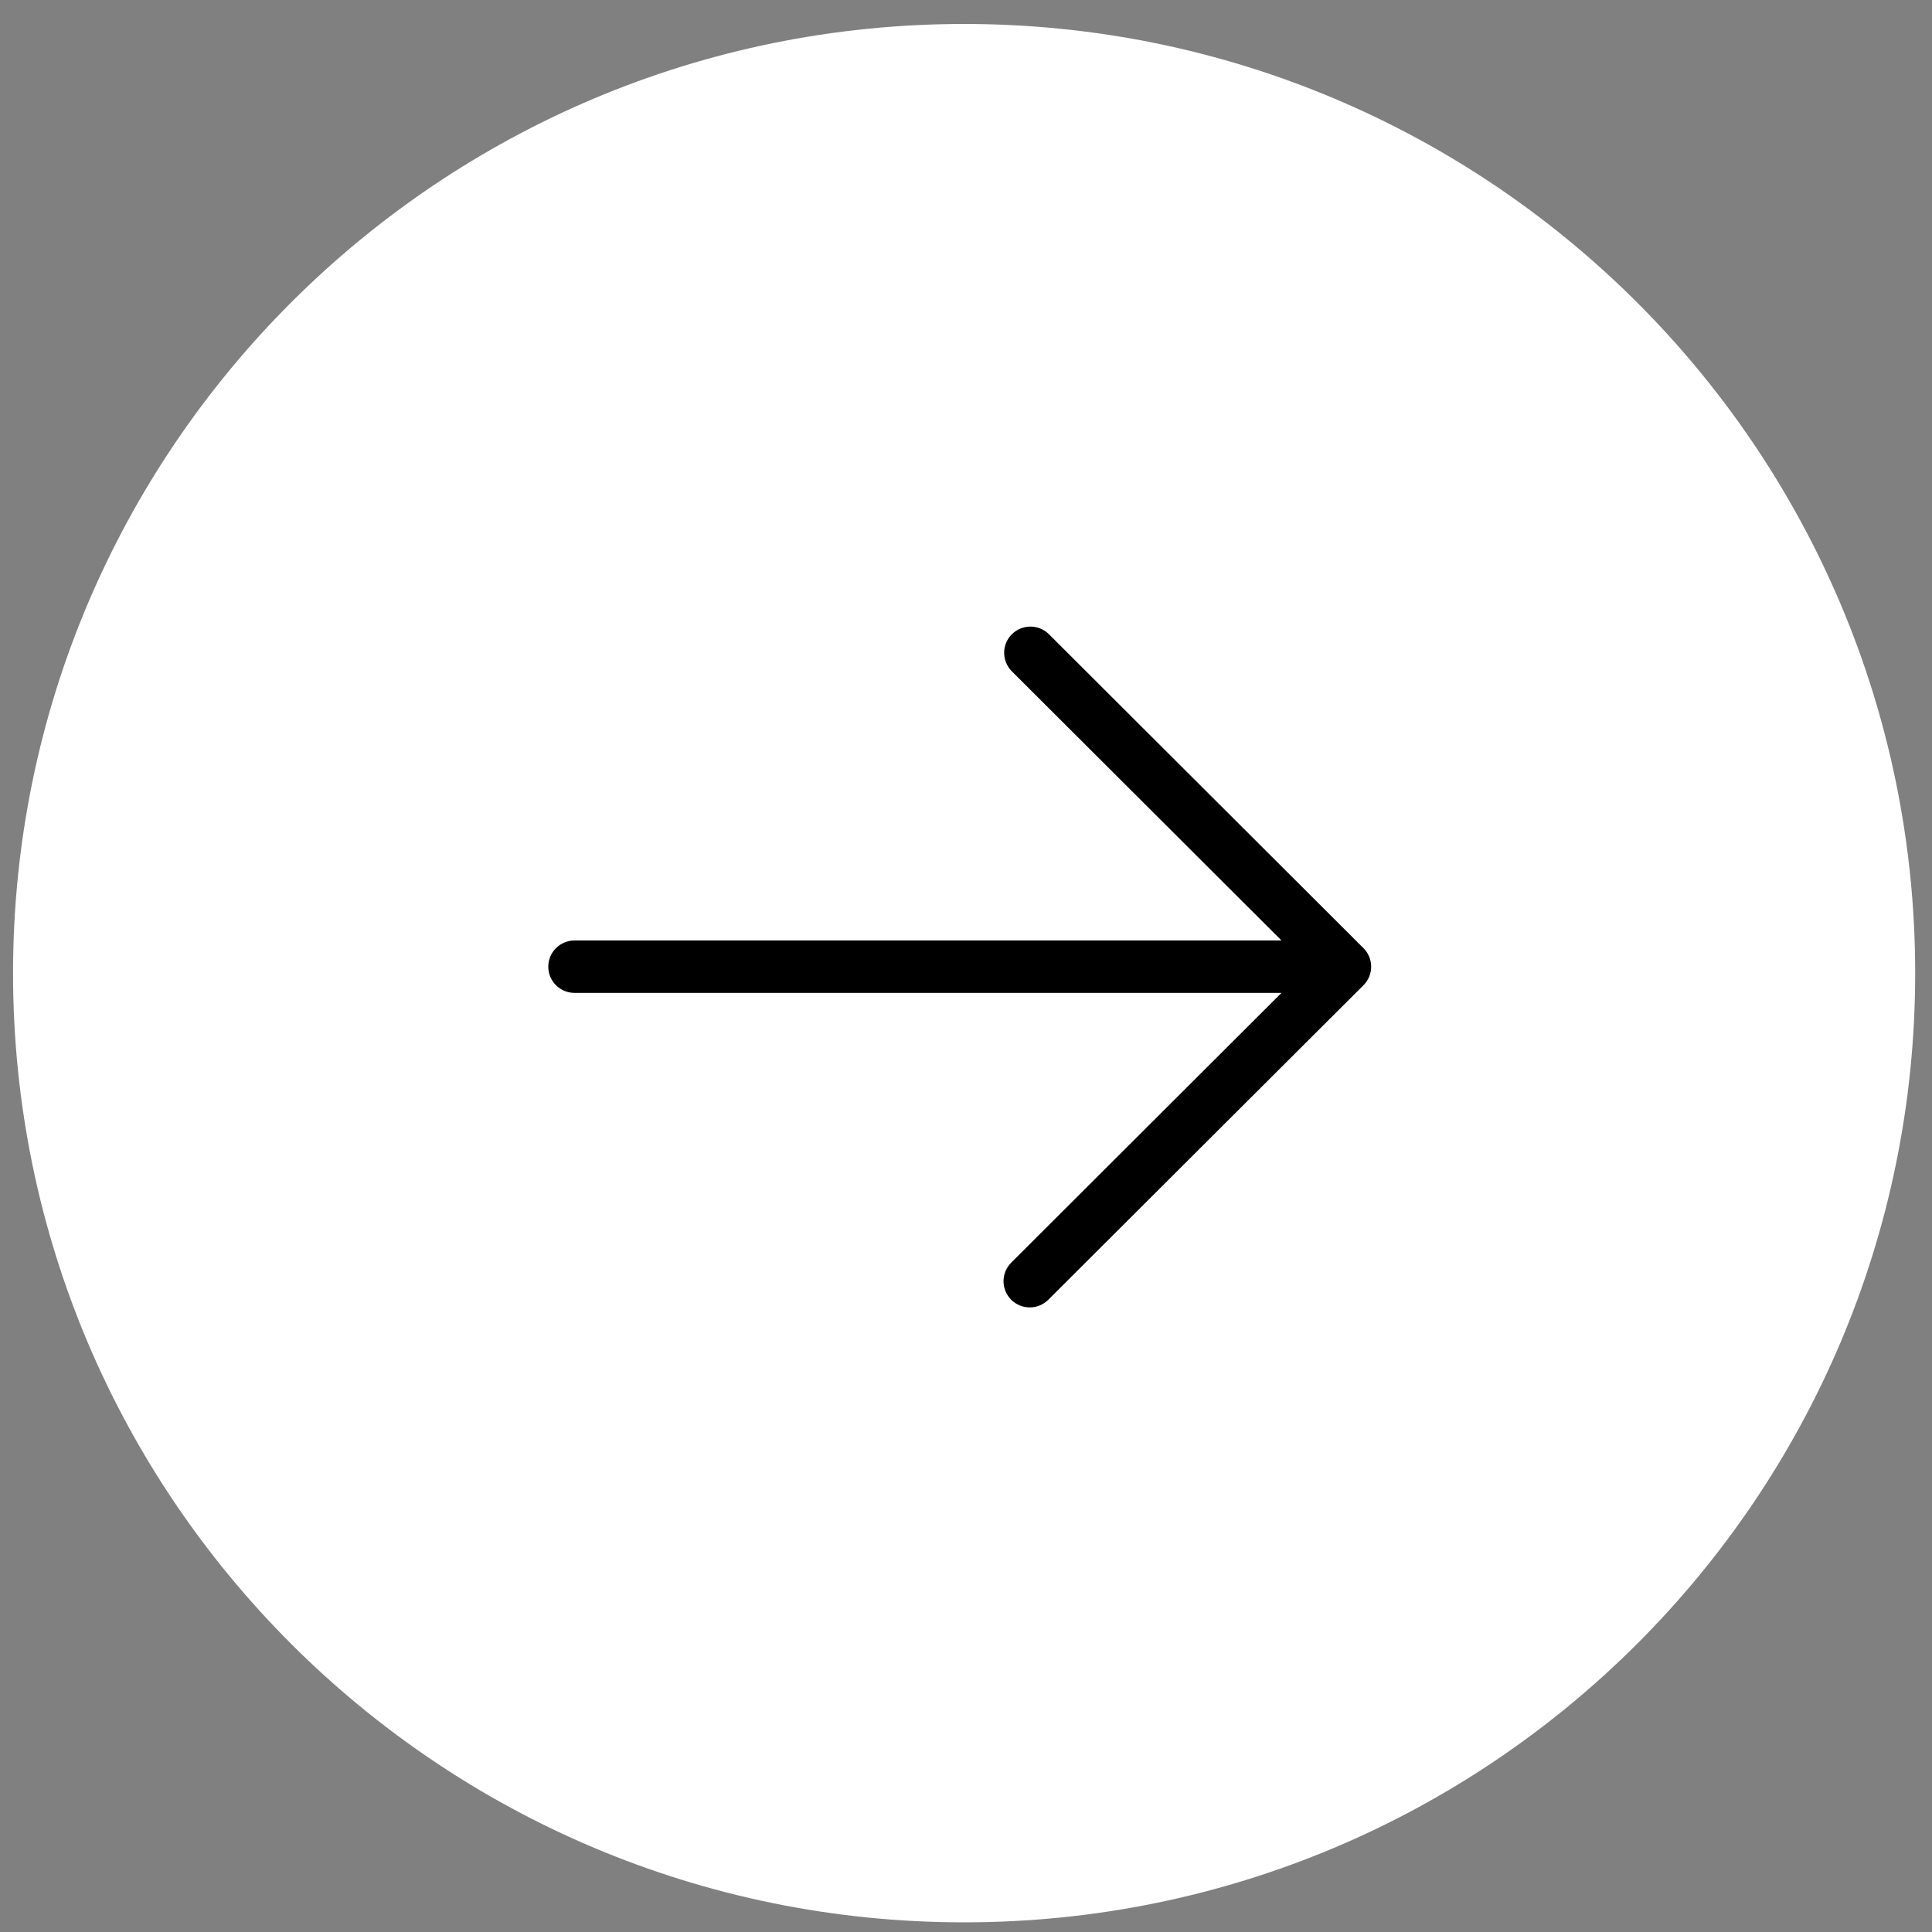 <svg width="74" height="74" viewBox="0 0 74 74" fill="none" xmlns="http://www.w3.org/2000/svg">
<rect x="0" y="0" width="74" height="74" fill="#808080" stroke="none"/>
<path d="M73.356 37.274C73.356 57.353 57.047 73.63 36.928 73.63C16.809 73.63 0.5 57.353 0.5 37.274C0.5 17.196 16.809 0.918 36.928 0.918C57.047 0.918 73.356 17.196 73.356 37.274Z" fill="white"/>
<path d="M38.731 49.783C38.543 49.595 38.437 49.34 38.437 49.074C38.437 48.808 38.543 48.553 38.731 48.364L49.084 38.03L22.006 38.03C21.739 38.03 21.483 37.925 21.295 37.736C21.106 37.548 21 37.293 21 37.026C21 36.76 21.106 36.505 21.295 36.316C21.483 36.128 21.739 36.022 22.006 36.022L49.084 36.022L38.731 25.688C38.554 25.498 38.457 25.246 38.462 24.986C38.466 24.726 38.572 24.478 38.756 24.294C38.941 24.11 39.189 24.005 39.45 24C39.71 23.996 39.963 24.092 40.153 24.269L52.225 36.317C52.413 36.505 52.519 36.76 52.519 37.026C52.519 37.292 52.413 37.548 52.225 37.736L40.153 49.783C39.965 49.971 39.709 50.077 39.442 50.077C39.176 50.077 38.92 49.971 38.731 49.783Z" fill="black"/>
</svg>
